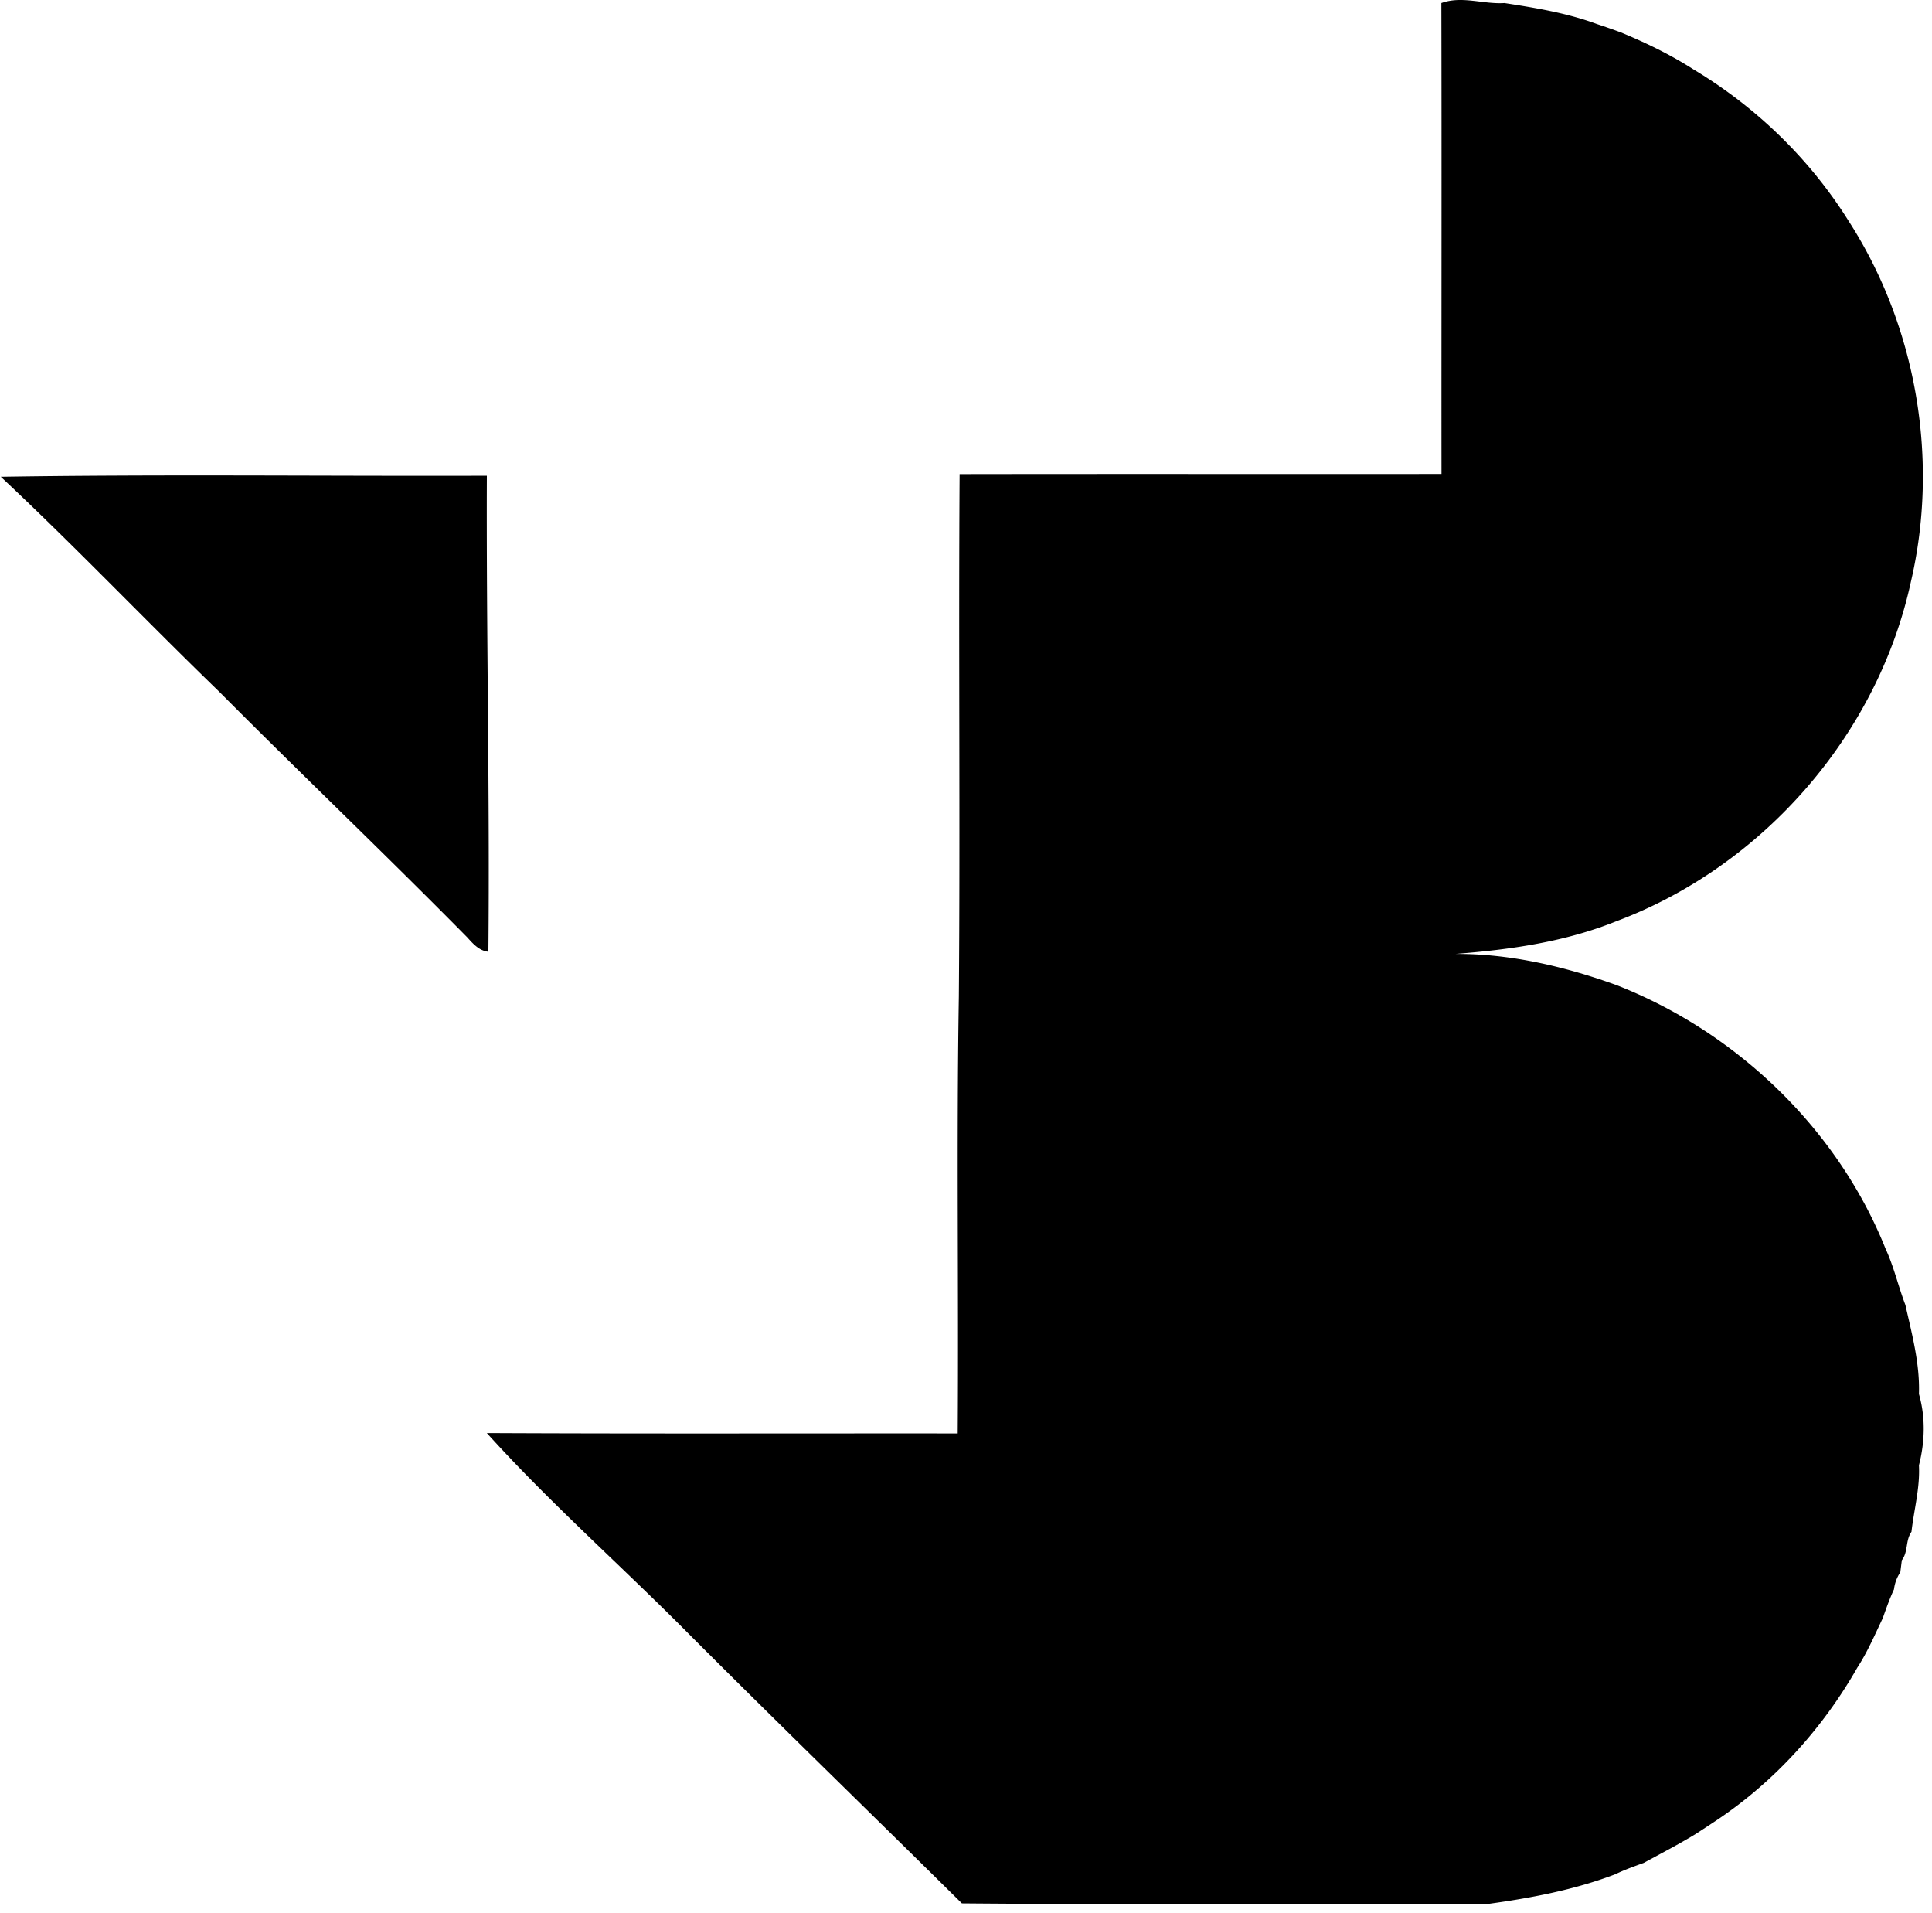 <svg xmlns="http://www.w3.org/2000/svg" width="203" height="201" fill="none" viewBox="0 0 203 201">
  <path fill="#000" d="M151.449.319c2.158-.786 4.408.146 6.632 0 3.276.506 6.592 1.052 9.722 2.21.852.28 1.691.573 2.517.88 2.637 1.091 5.22 2.343 7.631 3.888 6.565 3.942 12.212 9.402 16.287 15.914 7.151 11.107 9.548 25.13 6.525 37.995-3.515 16.047-15.568 29.817-30.923 35.57-5.38 2.171-11.159 2.997-16.913 3.436 5.794-.026 11.533 1.332 16.953 3.29 12.599 4.94 23.199 15.088 28.247 27.7.878 1.891 1.331 3.942 2.077 5.886.693 3.09 1.532 6.166 1.425 9.362.706 2.464.626 5.021 0 7.485.12 2.383-.519 4.647-.786 6.991-.639.892-.333 2.104-1.012 2.983l-.16 1.265a4.162 4.162 0 0 0-.666 1.798c-.452.972-.812 1.984-1.171 3.01-.839 1.758-1.612 3.569-2.677 5.207-3.636 6.379-8.696 11.972-14.822 16.061-.746.492-1.492.985-2.238 1.465-1.758 1.065-3.582 2.011-5.393 2.996-.999.36-2.011.719-2.97 1.185-4.328 1.652-8.883 2.504-13.437 3.13-18.405-.053-36.823.093-55.227-.067-9.522-9.415-19.137-18.737-28.606-28.219-7.045-7.125-14.596-13.757-21.308-21.188 16.487.08 32.987.027 49.474.04.107-15.302-.133-30.603.12-45.905.147-18.311-.04-36.61.08-54.88 16.886-.028 33.759 0 50.633-.014-.014-16.5.026-32.987-.014-49.474ZM.084 50.087c17.02-.267 34.053-.054 51.072-.107-.067 16.673.32 33.333.16 50.007-.972-.107-1.612-.84-2.21-1.505-8.59-8.71-17.447-17.14-26.063-25.81C15.333 65.216 7.915 57.425.084 50.088Z"/>
</svg>
